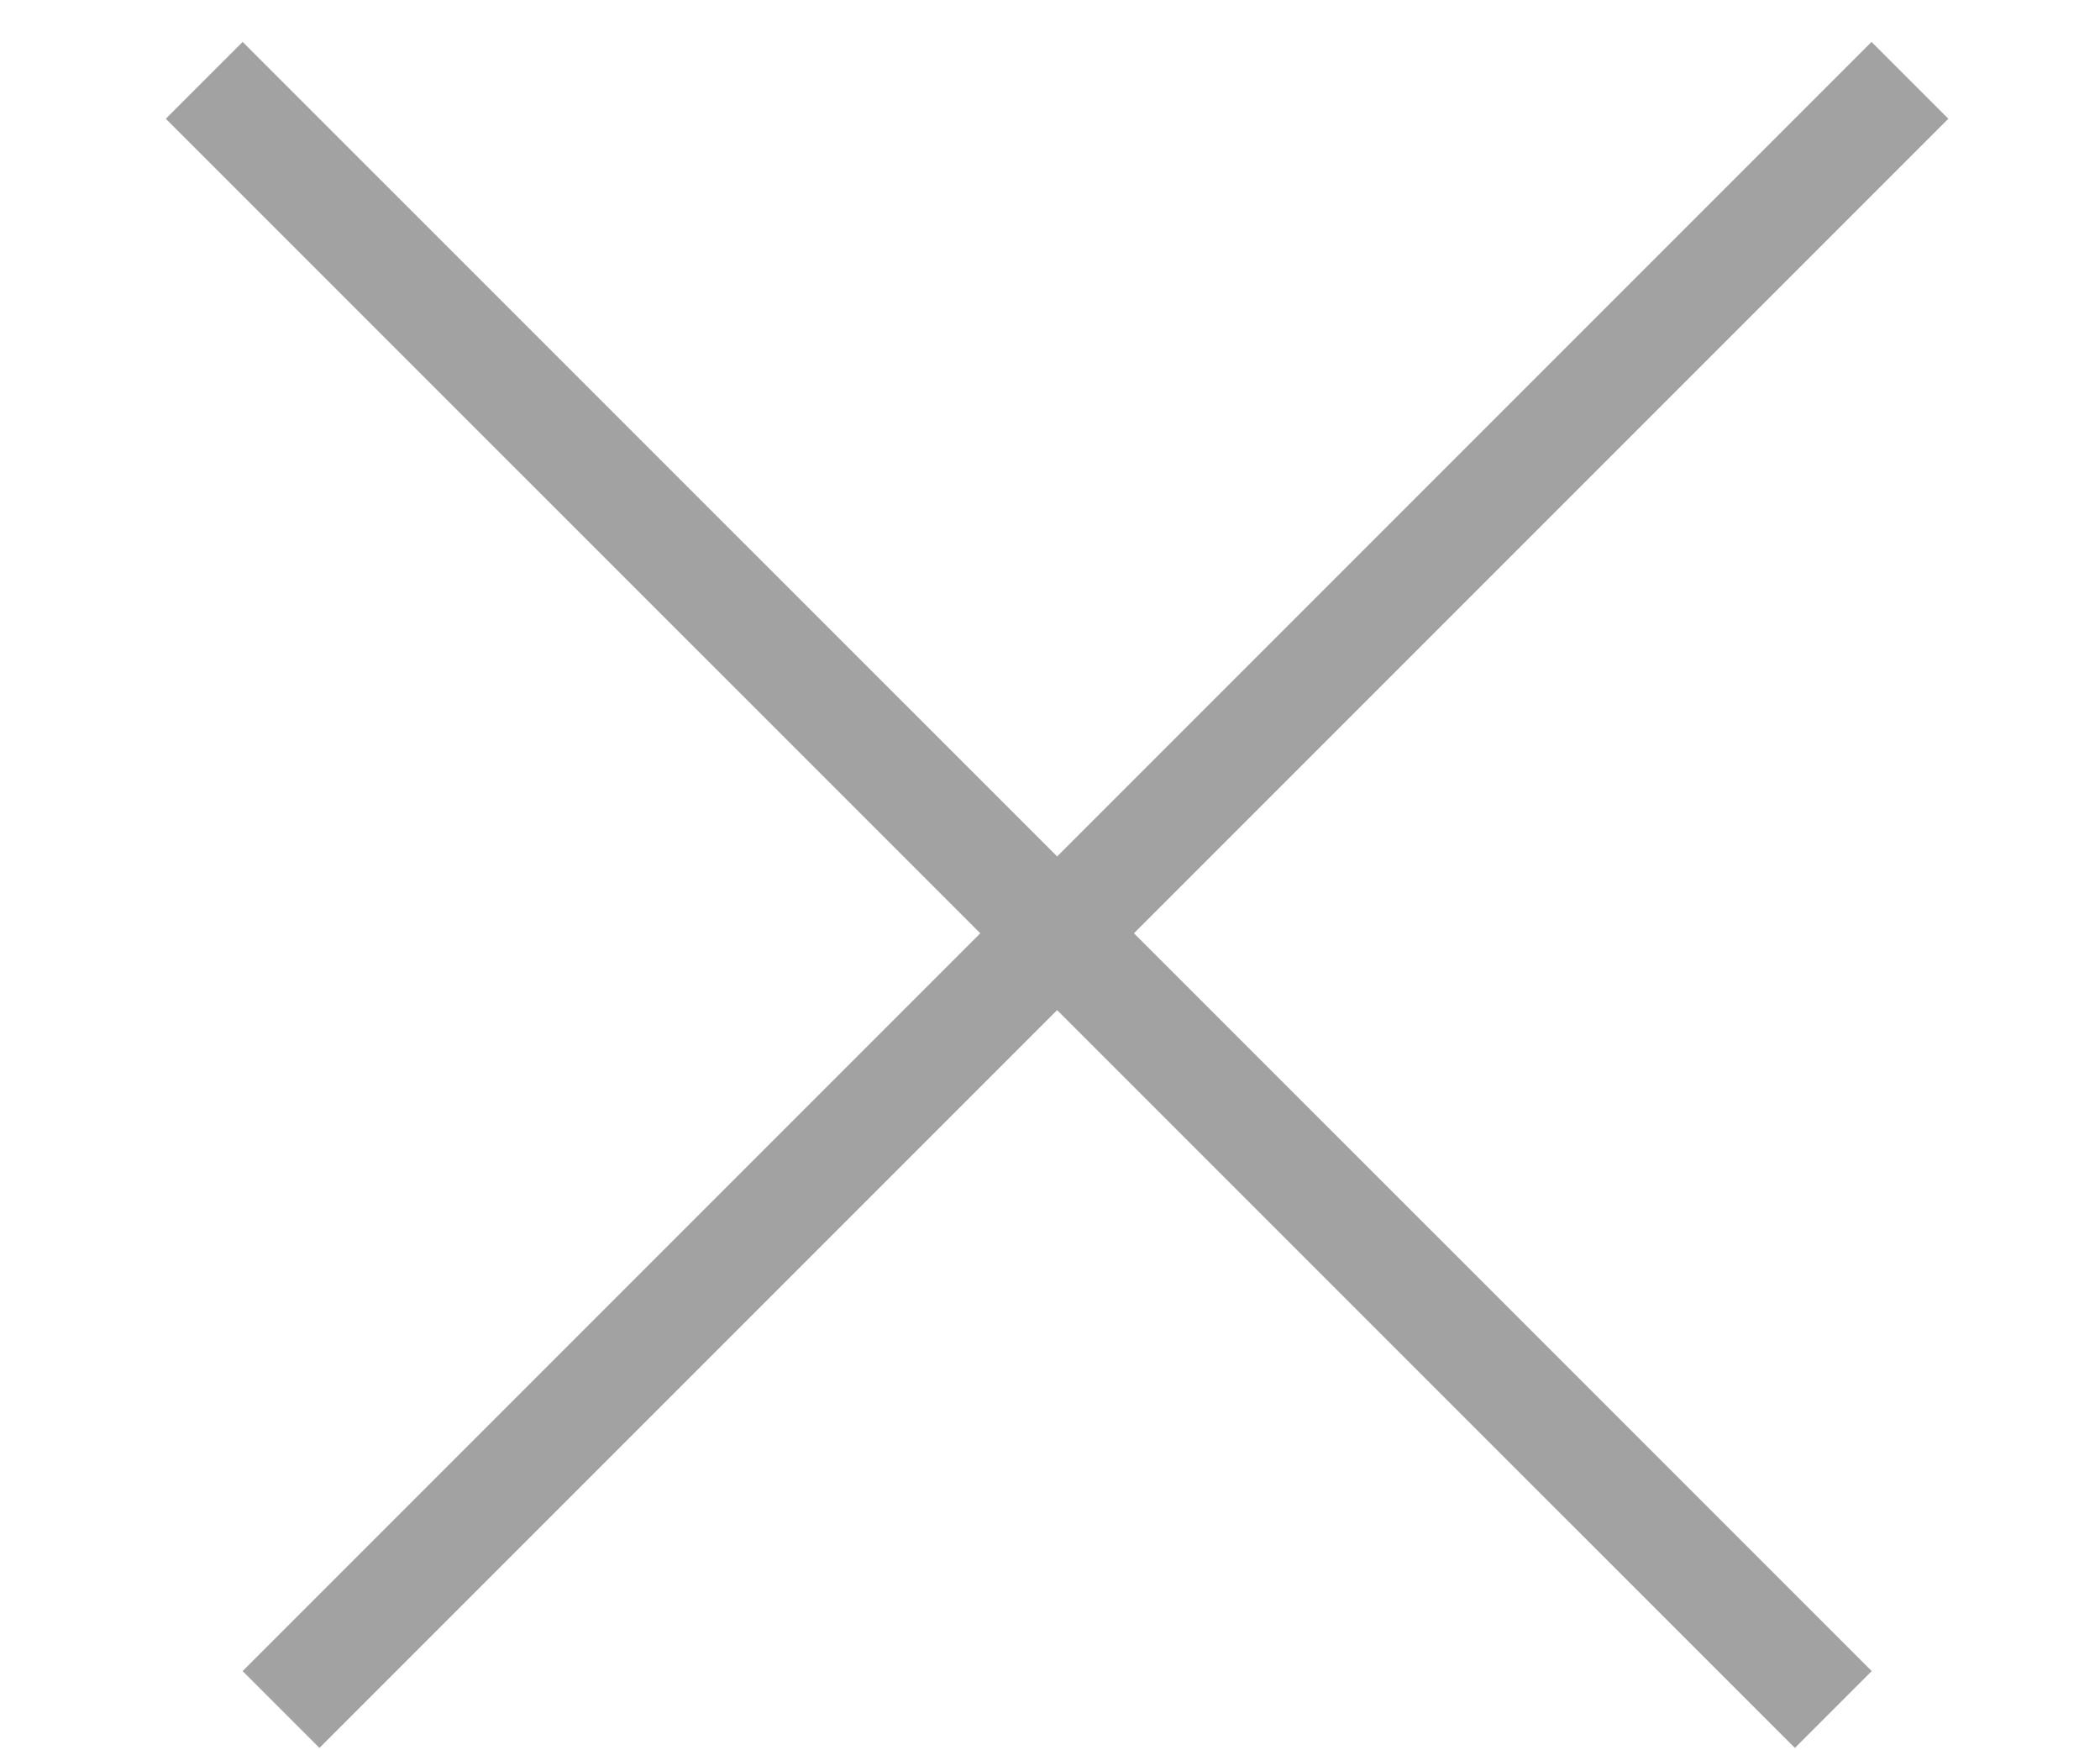 <?xml version="1.0" encoding="UTF-8"?> <svg xmlns="http://www.w3.org/2000/svg" width="12" height="10" viewBox="0 0 12 10" fill="none"><path d="M10.914 0.459L1.606 9.767M10.476 9.767L1.167 0.459" stroke="#A2A2A2" stroke-width="0.621"></path></svg> 